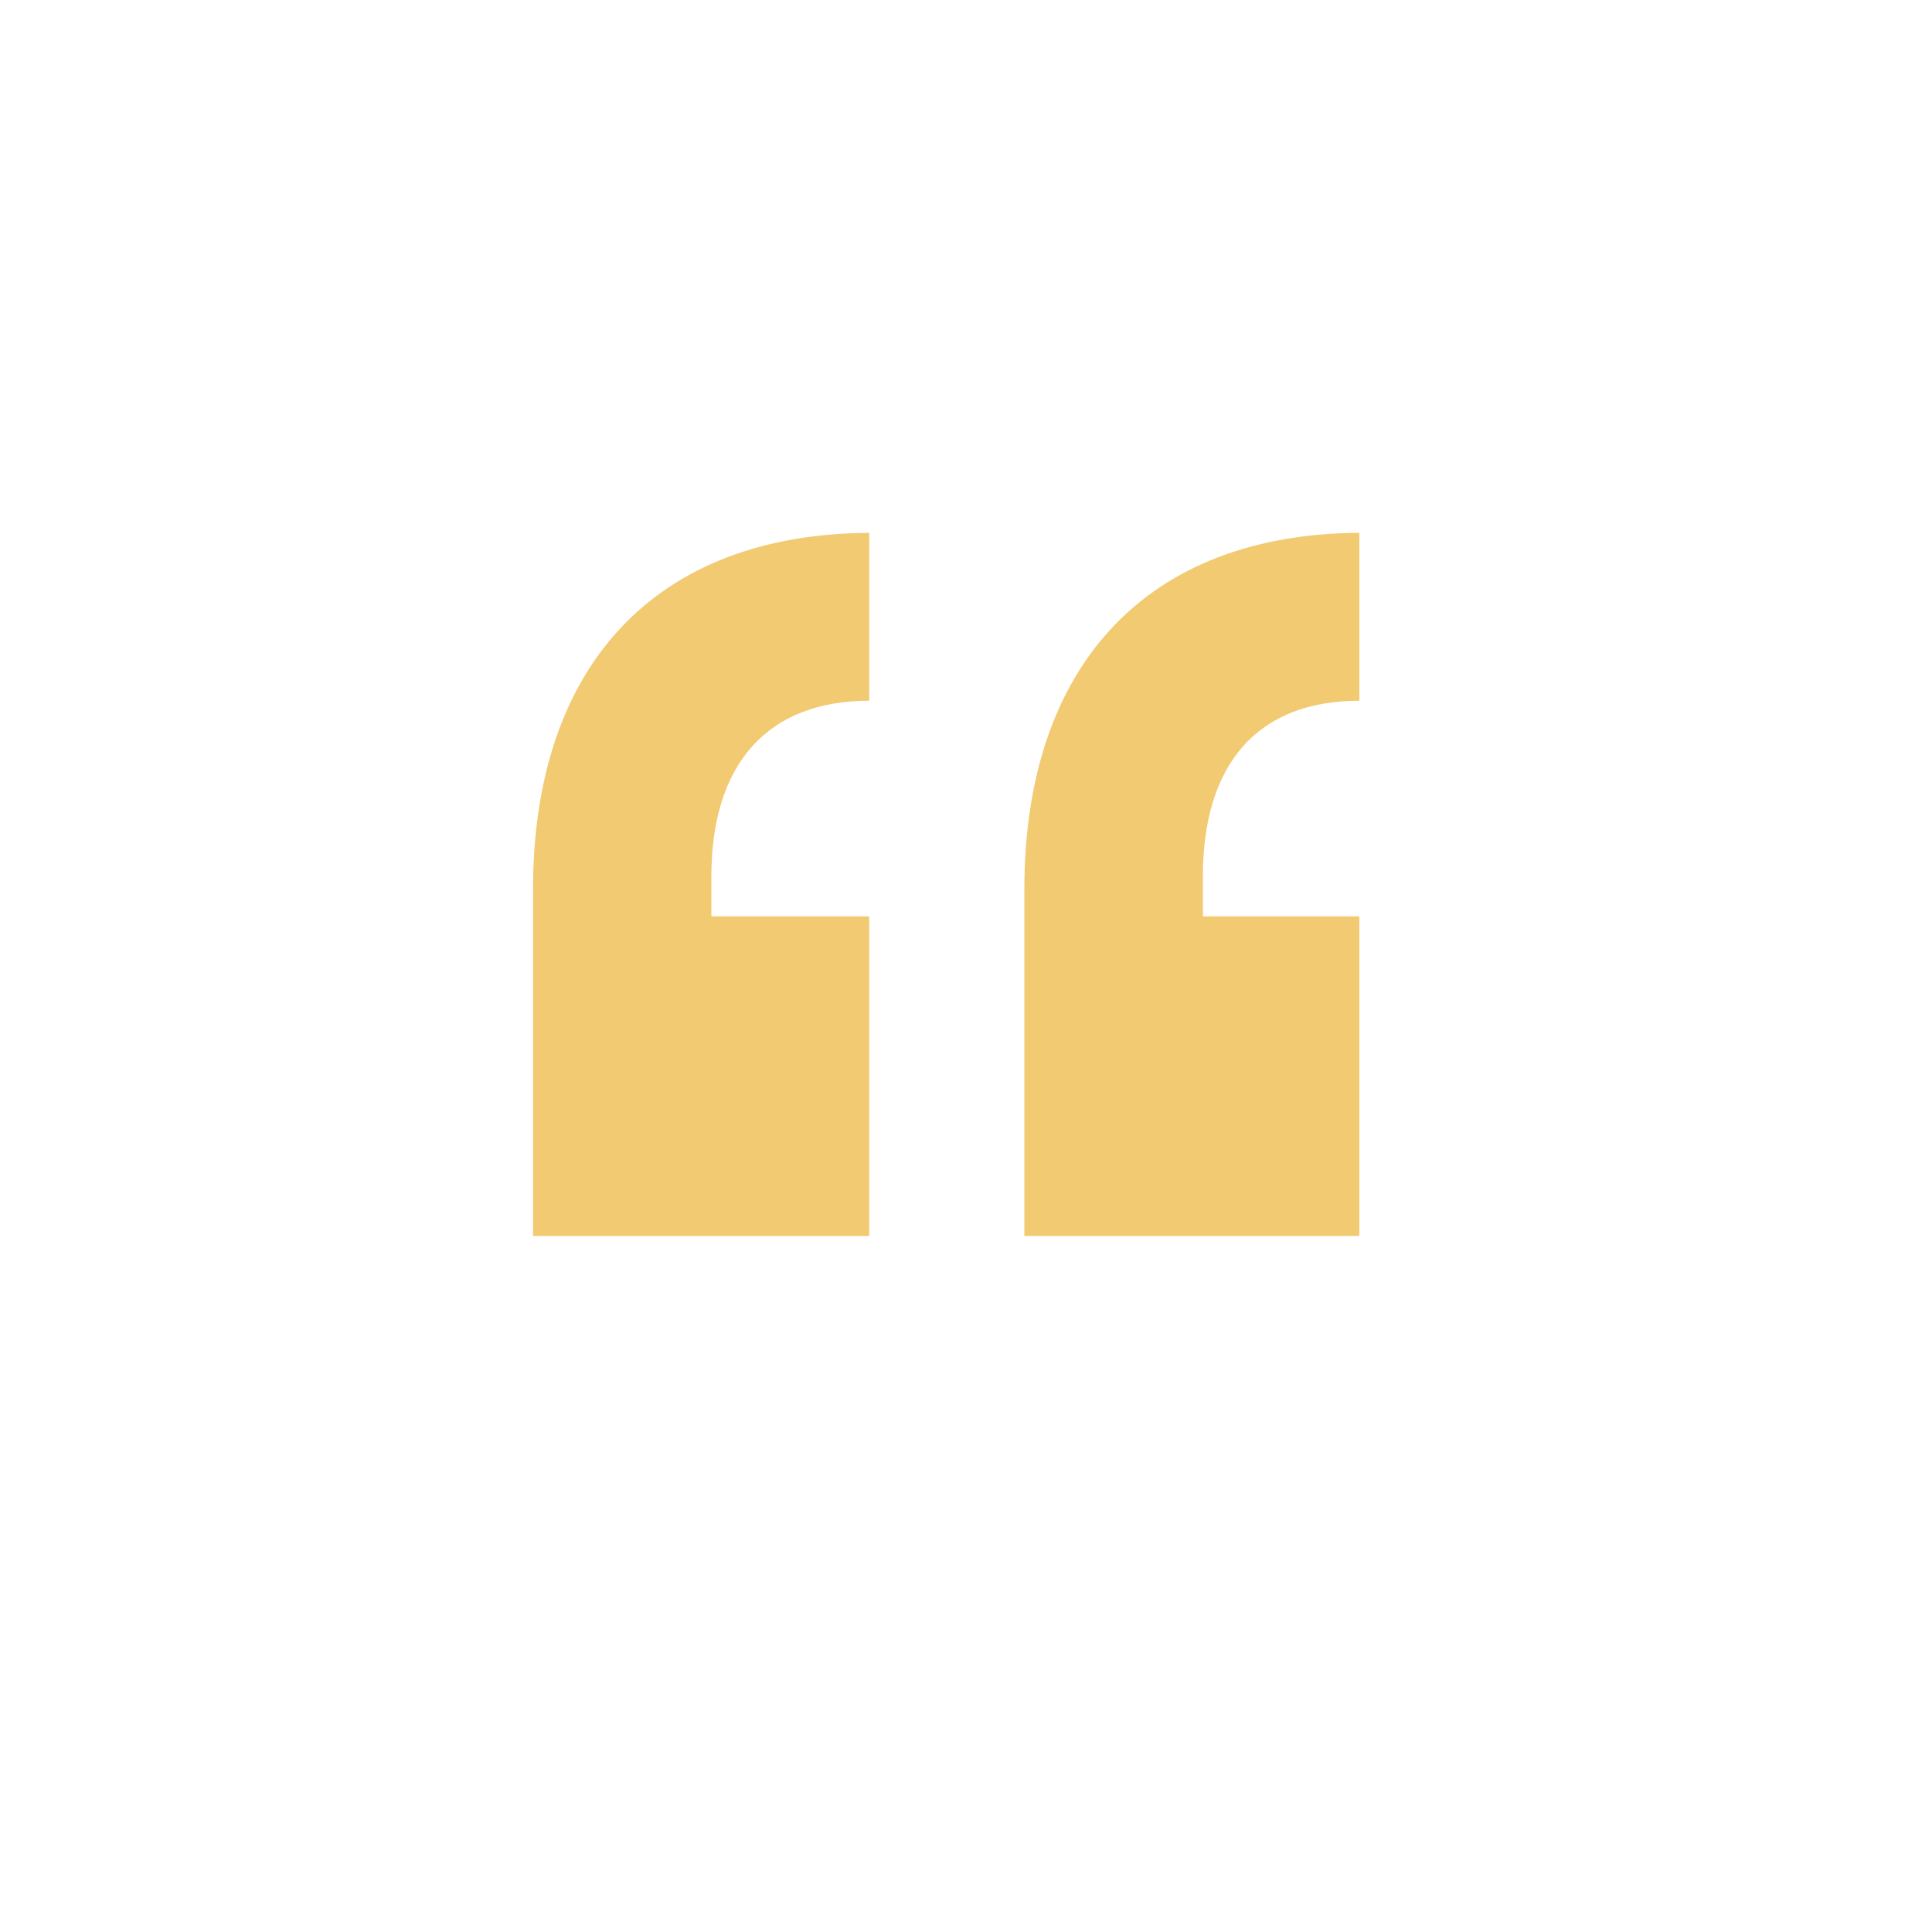 <svg id="Layer_1" xmlns="http://www.w3.org/2000/svg" viewBox="0 0 100 100"><defs><style>.cls-2{fill:#fff}</style></defs><path class="cls-2" d="M-10.16-7.49H119.4v118.48H-10.16z"/><path class="cls-2" d="M8.71 57.48h81.84v11.58H8.71z"/><path d="M44.99 36.27c-5.25 0-8.17 3.25-8.17 9.1v2.06h8.17v16.54h-17.4V46.04c0-11.56 6.31-18.4 17.4-18.46v8.7Zm25.37 0c-5.25 0-8.1 3.25-8.1 9.1v2.06h8.1v16.54H53.02V46.04c0-11.56 6.31-18.4 17.34-18.46v8.7Z" style="fill:#f1ca72"/></svg>